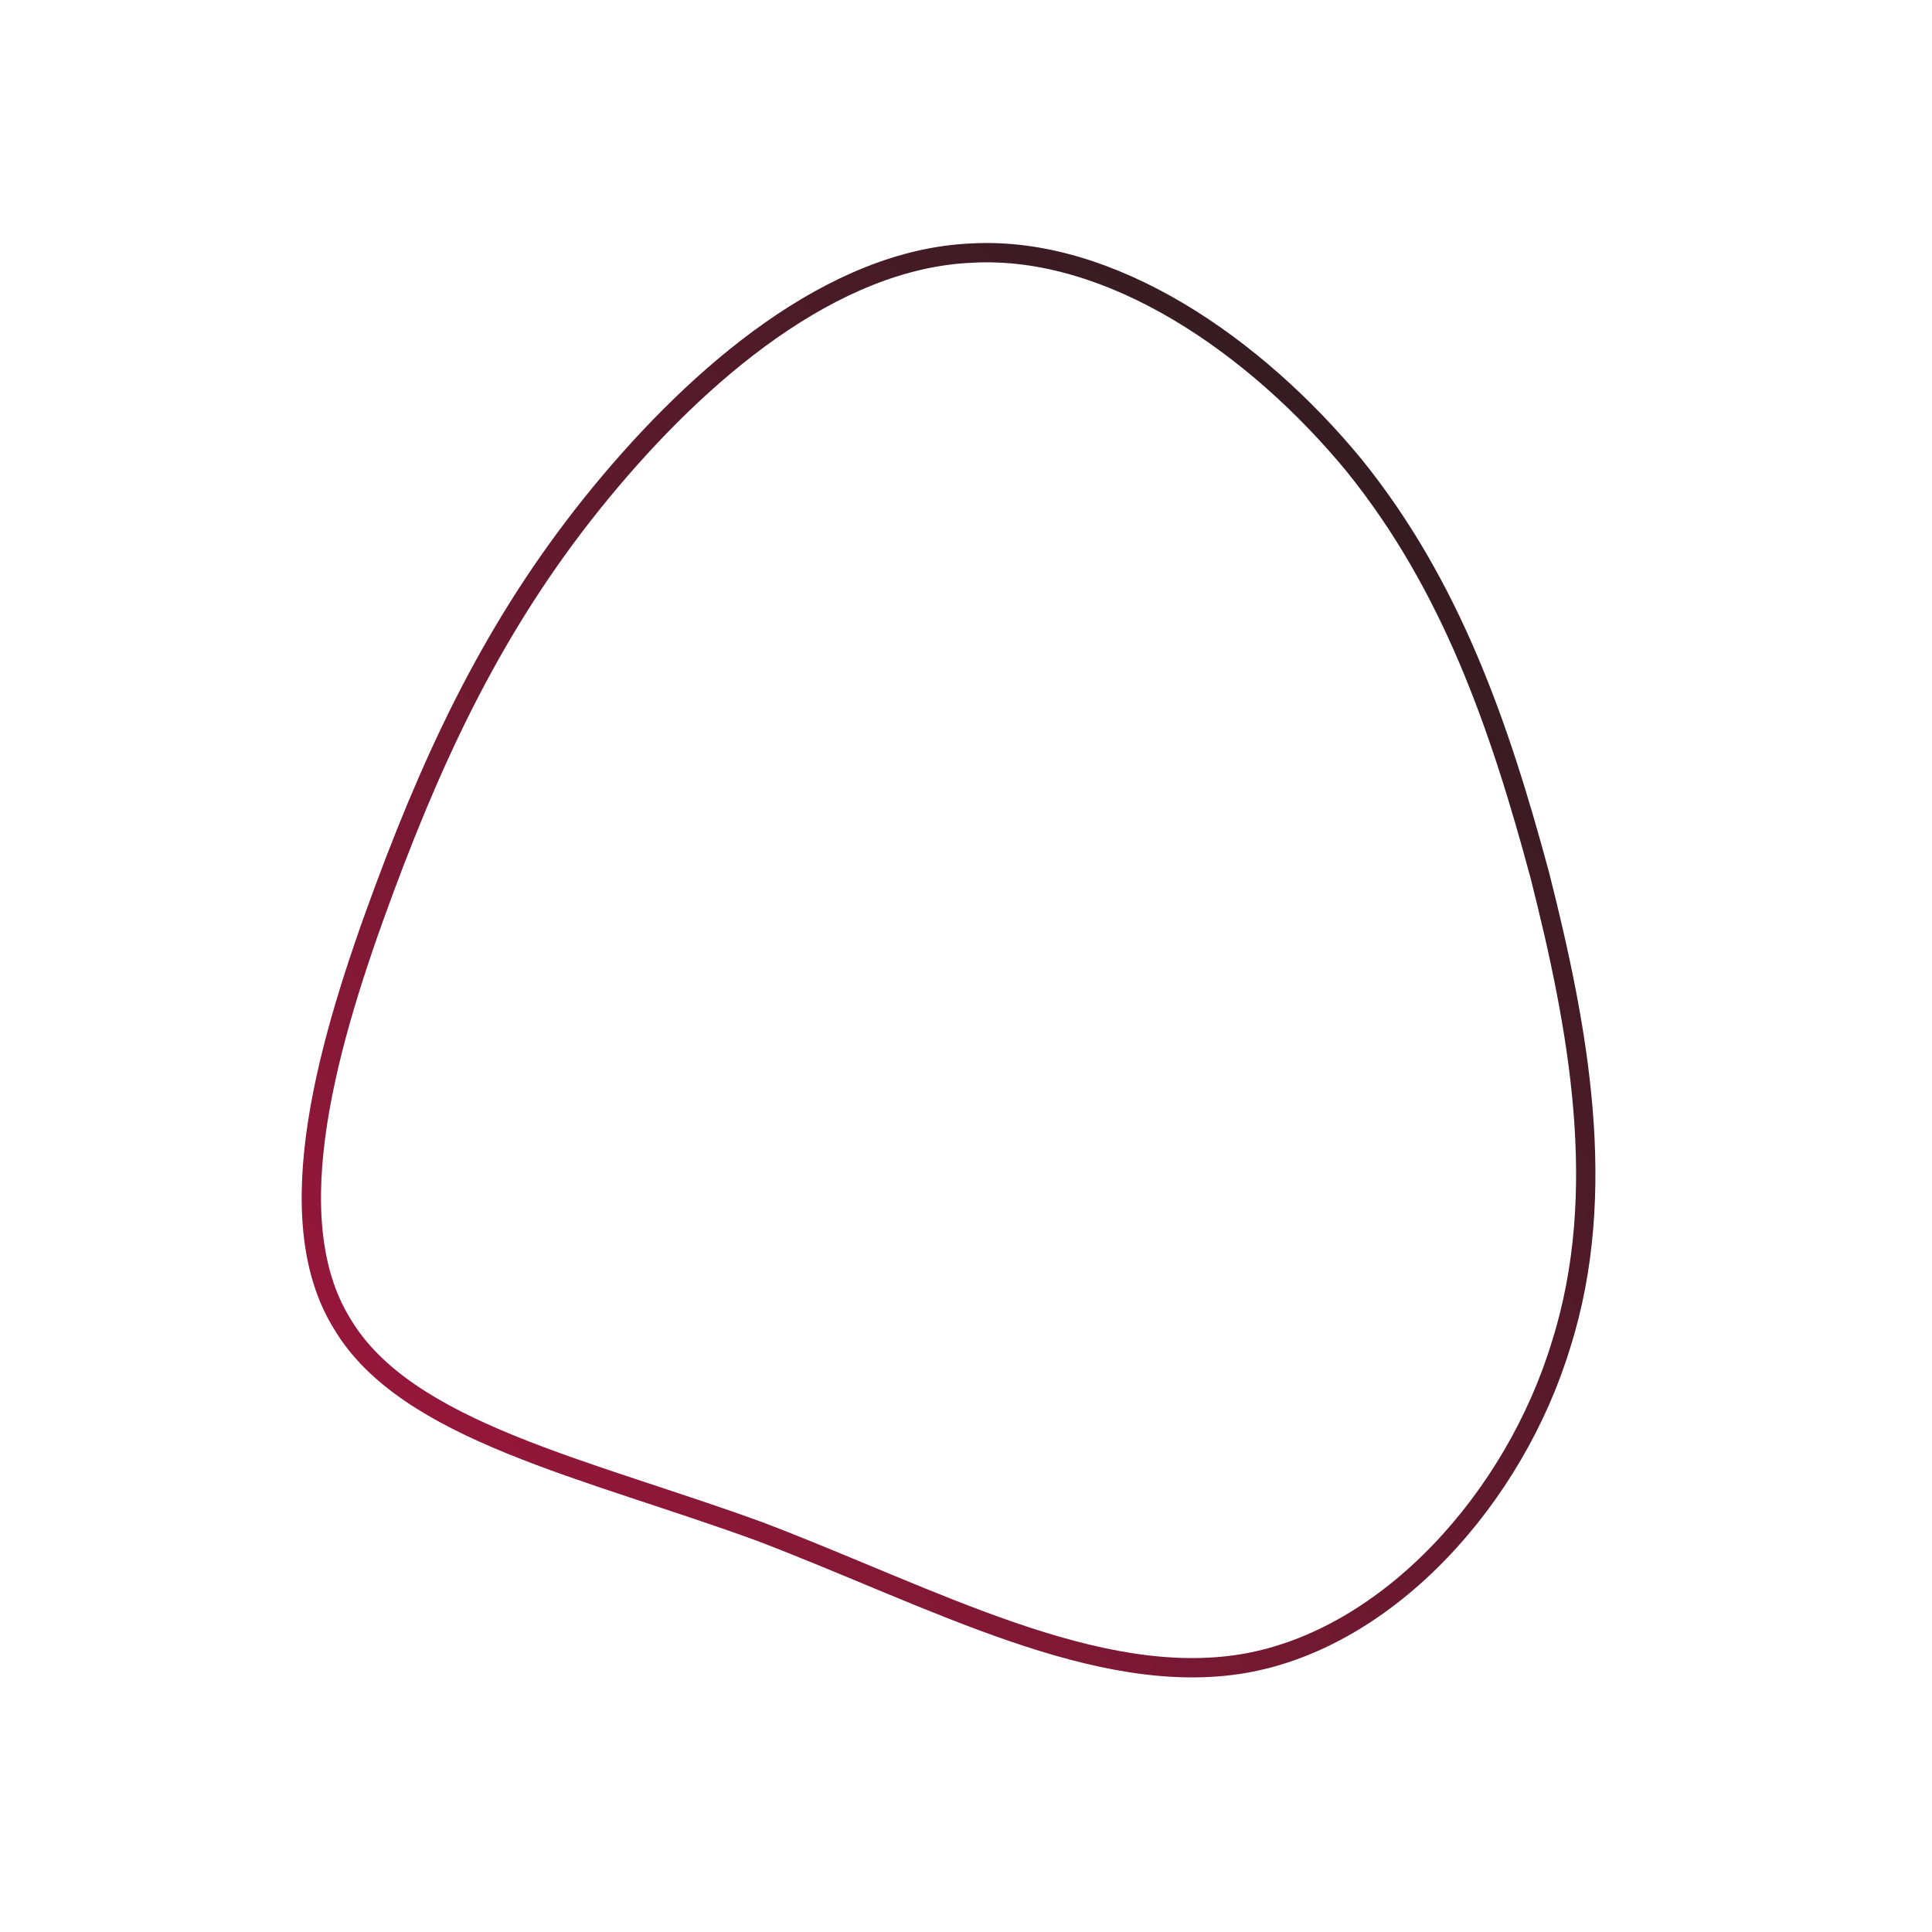 <?xml version="1.0" encoding="UTF-8"?> <svg xmlns="http://www.w3.org/2000/svg" id="sw-js-blob-svg" viewBox="0 0 100 100" version="1.1"><defs><linearGradient id="sw-gradient" x1="0" x2="1" y1="1" y2="0"><stop id="stop1" stop-color="rgba(170, 22, 65, 1)" offset="0%"></stop><stop id="stop2" stop-color="rgba(29, 29, 27, 1)" offset="100%"></stop></linearGradient></defs><path fill="none" d="M20.1,-25.9C25.1,-19.7,27.6,-12.5,29.7,-4.7C31.7,3.2,33.3,11.7,30.8,19.6C28.4,27.5,21.9,34.8,14.4,36.1C6.8,37.4,-1.7,32.7,-10.6,29.3C-19.6,26,-29,24.1,-32.3,18.5C-35.7,13,-33,3.8,-30.1,-4C-27.2,-11.8,-24,-18.3,-18.9,-24.5C-13.8,-30.7,-6.9,-36.6,0.3,-36.9C7.5,-37.3,15,-32.1,20.1,-25.9Z" width="100%" height="100%" transform="translate(50 50)" stroke-width="1" style="transition: all 0.3s ease 0s;" stroke="url(#sw-gradient)"></path></svg> 